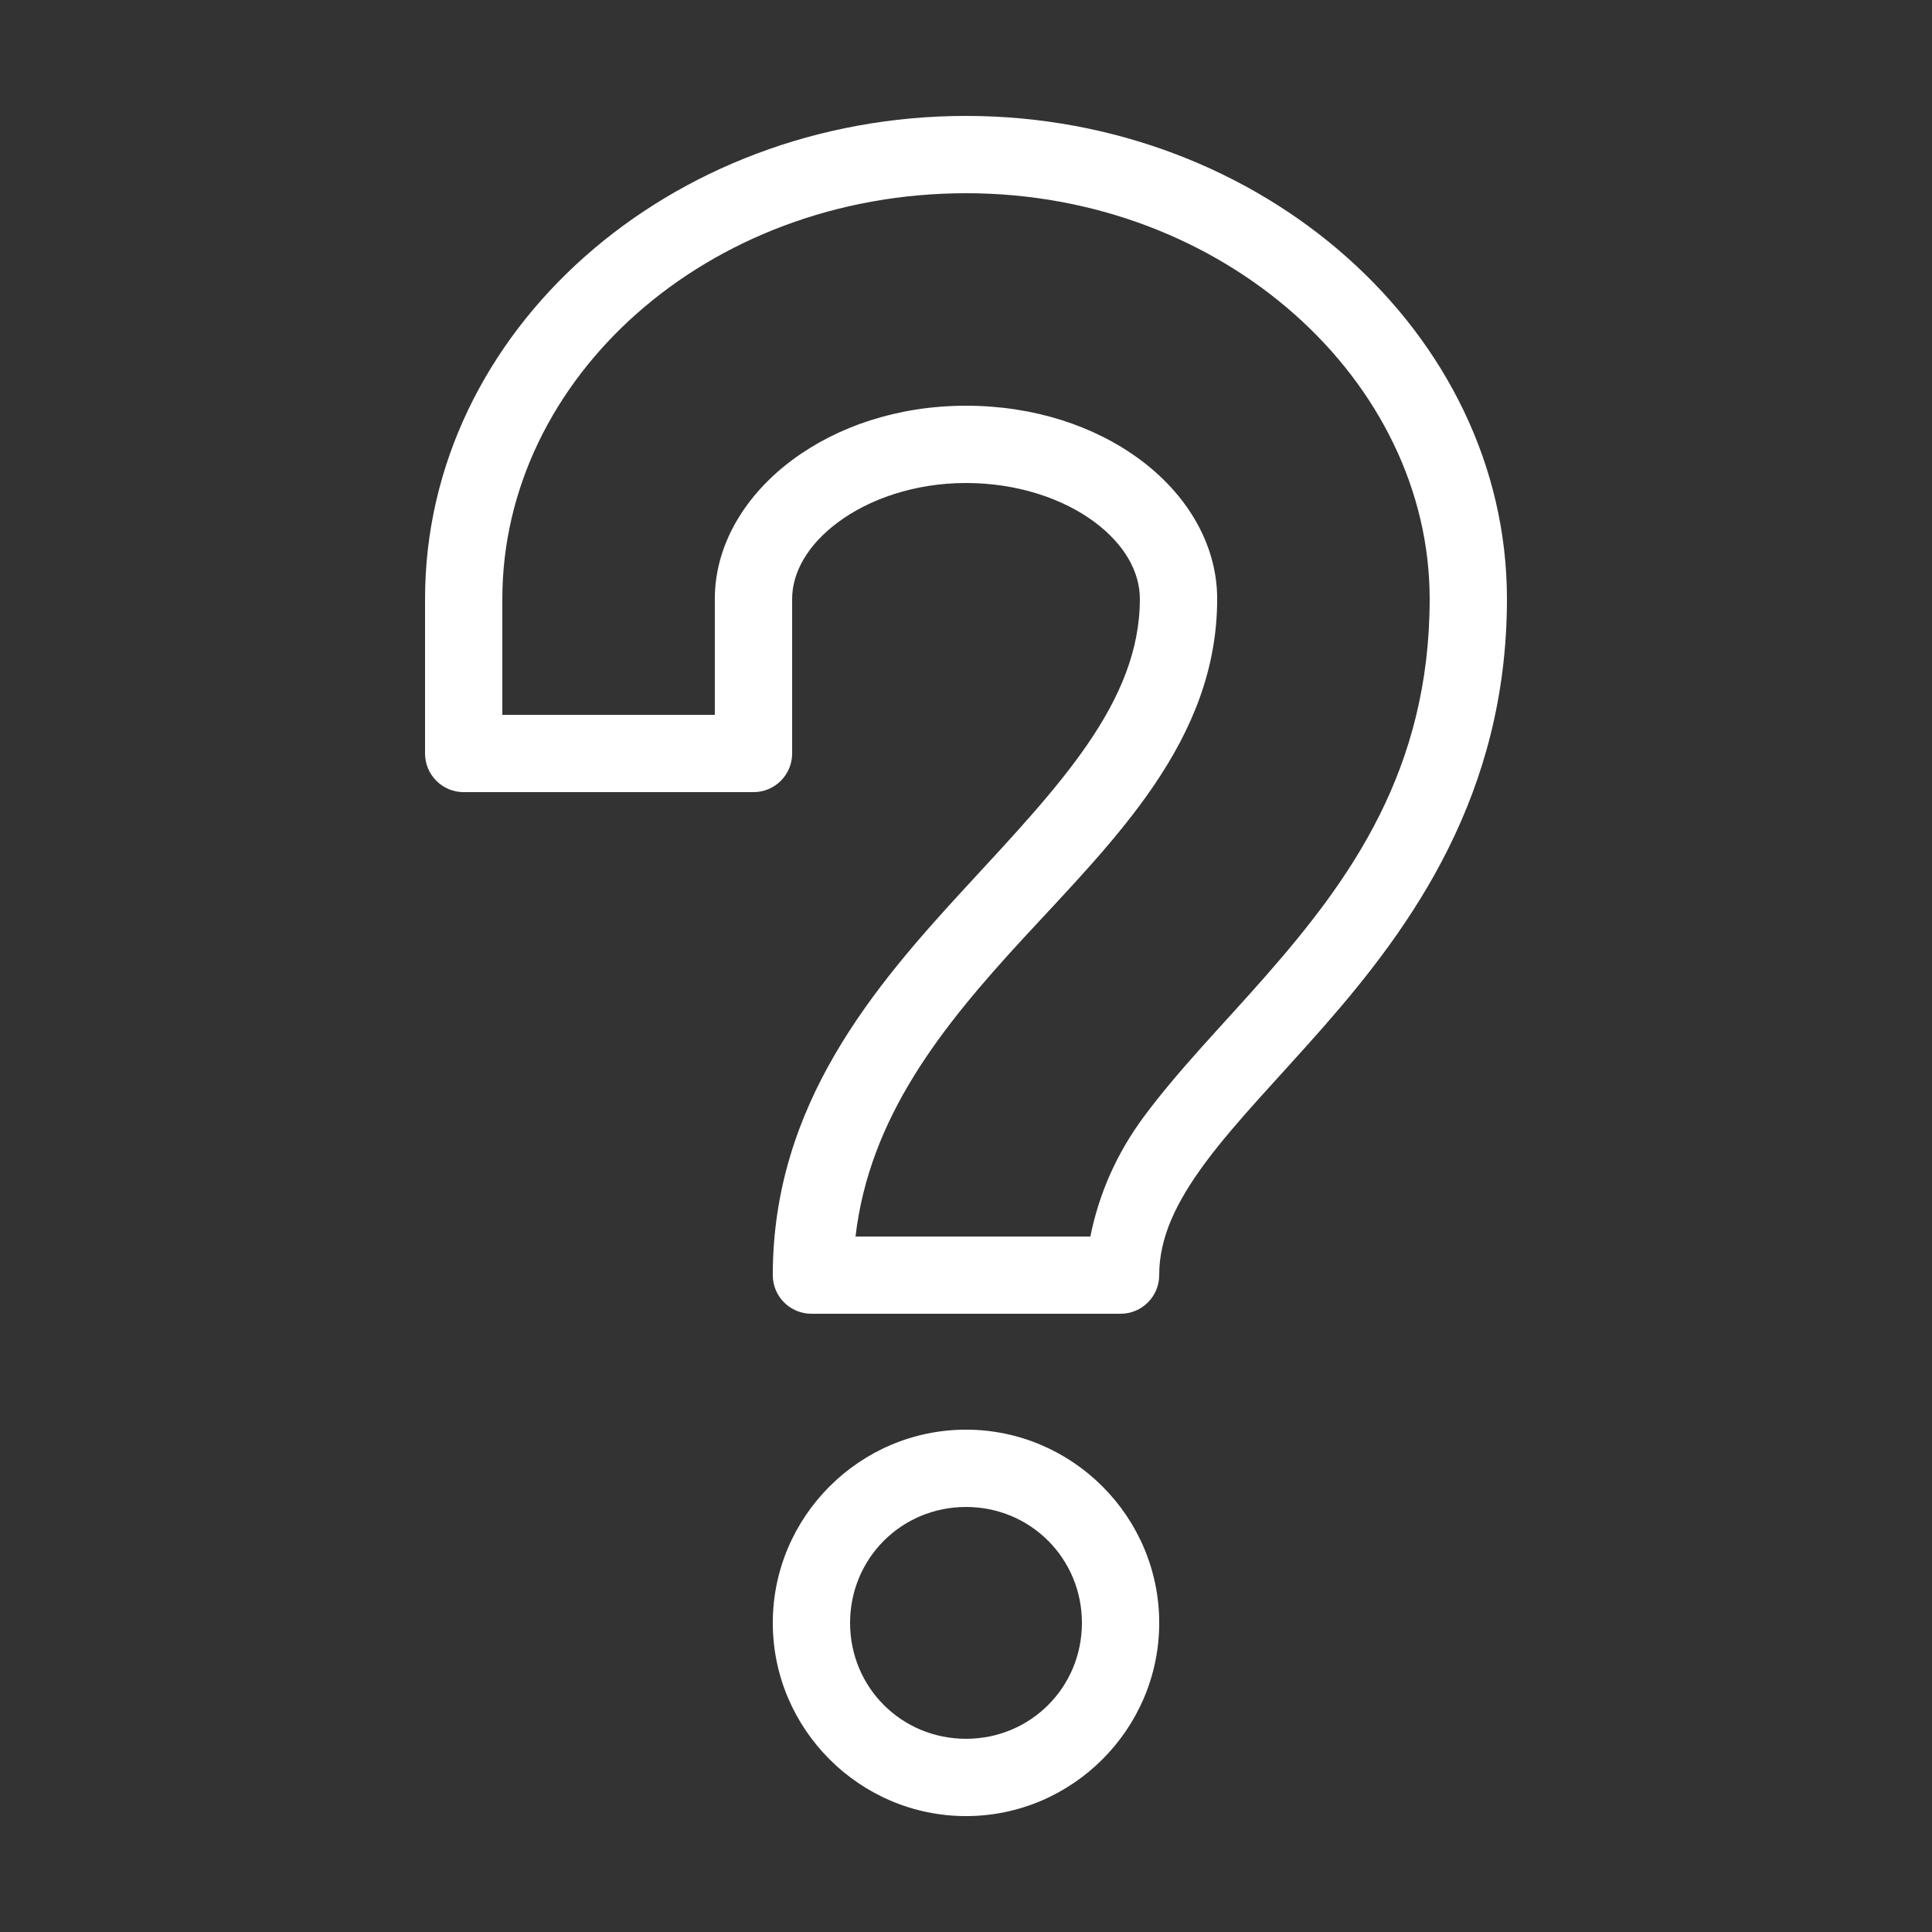 <?xml version="1.0" encoding="UTF-8"?>
<svg width="128pt" height="128pt" version="1.1" viewBox="0 0 128 128" xmlns="http://www.w3.org/2000/svg">
 <rect x="0" y="0" width="128" height="128" fill="#333333" stroke="none"/>
 <path d="m64 7.68c-19.609 0-35.84 14.234-35.84 32v10.242c0 1.41 1.145 2.559 2.559 2.559h19.203c1.41 0 2.559-1.148 2.559-2.559v-10.242c0-1.719 0.992-3.559 3.039-5.078 2.047-1.523 5.066-2.602 8.48-2.602 3.426 0 6.441 1.051 8.48 2.559 2.039 1.508 3.039 3.34 3.039 5.121 0 6.836-5.352 12.395-11.48 19.039-6.129 6.648-12.84 14.449-12.84 25.762 0 1.414 1.148 2.559 2.562 2.559h20.477c1.414 0 2.562-1.145 2.562-2.559 0-2.449 1.078-4.785 3.078-7.481s4.859-5.609 7.801-8.961c5.883-6.699 12.16-15.426 12.16-28.359 0-17.586-16.211-32-35.84-32zm0 5.121c17.133 0 30.719 12.473 30.719 26.879 0 11.312-5.238 18.574-10.879 25-2.82 3.215-5.719 6.156-8.039 9.281-1.789 2.406-2.981 5.074-3.562 7.961h-15.559c0.926-7.906 5.684-13.863 11.121-19.762 6.031-6.543 12.84-13.086 12.84-22.48 0-3.707-2.09-7-5.121-9.238-3.031-2.242-7.066-3.562-11.52-3.562-4.465 0-8.496 1.352-11.52 3.602-3.023 2.25-5.121 5.519-5.121 9.199v7.68h-14.078v-7.68c0-14.625 13.57-26.879 30.719-26.879zm0 81.918c-7.039 0-12.801 5.762-12.801 12.801 0 7.039 5.762 12.801 12.801 12.801s12.801-5.762 12.801-12.801c0-7.039-5.762-12.801-12.801-12.801zm0 5.121c4.273 0 7.68 3.41 7.68 7.68 0 4.273-3.406 7.68-7.68 7.68s-7.68-3.406-7.68-7.68c0-4.269 3.406-7.68 7.68-7.68z" fill="#fff"/>
</svg>
